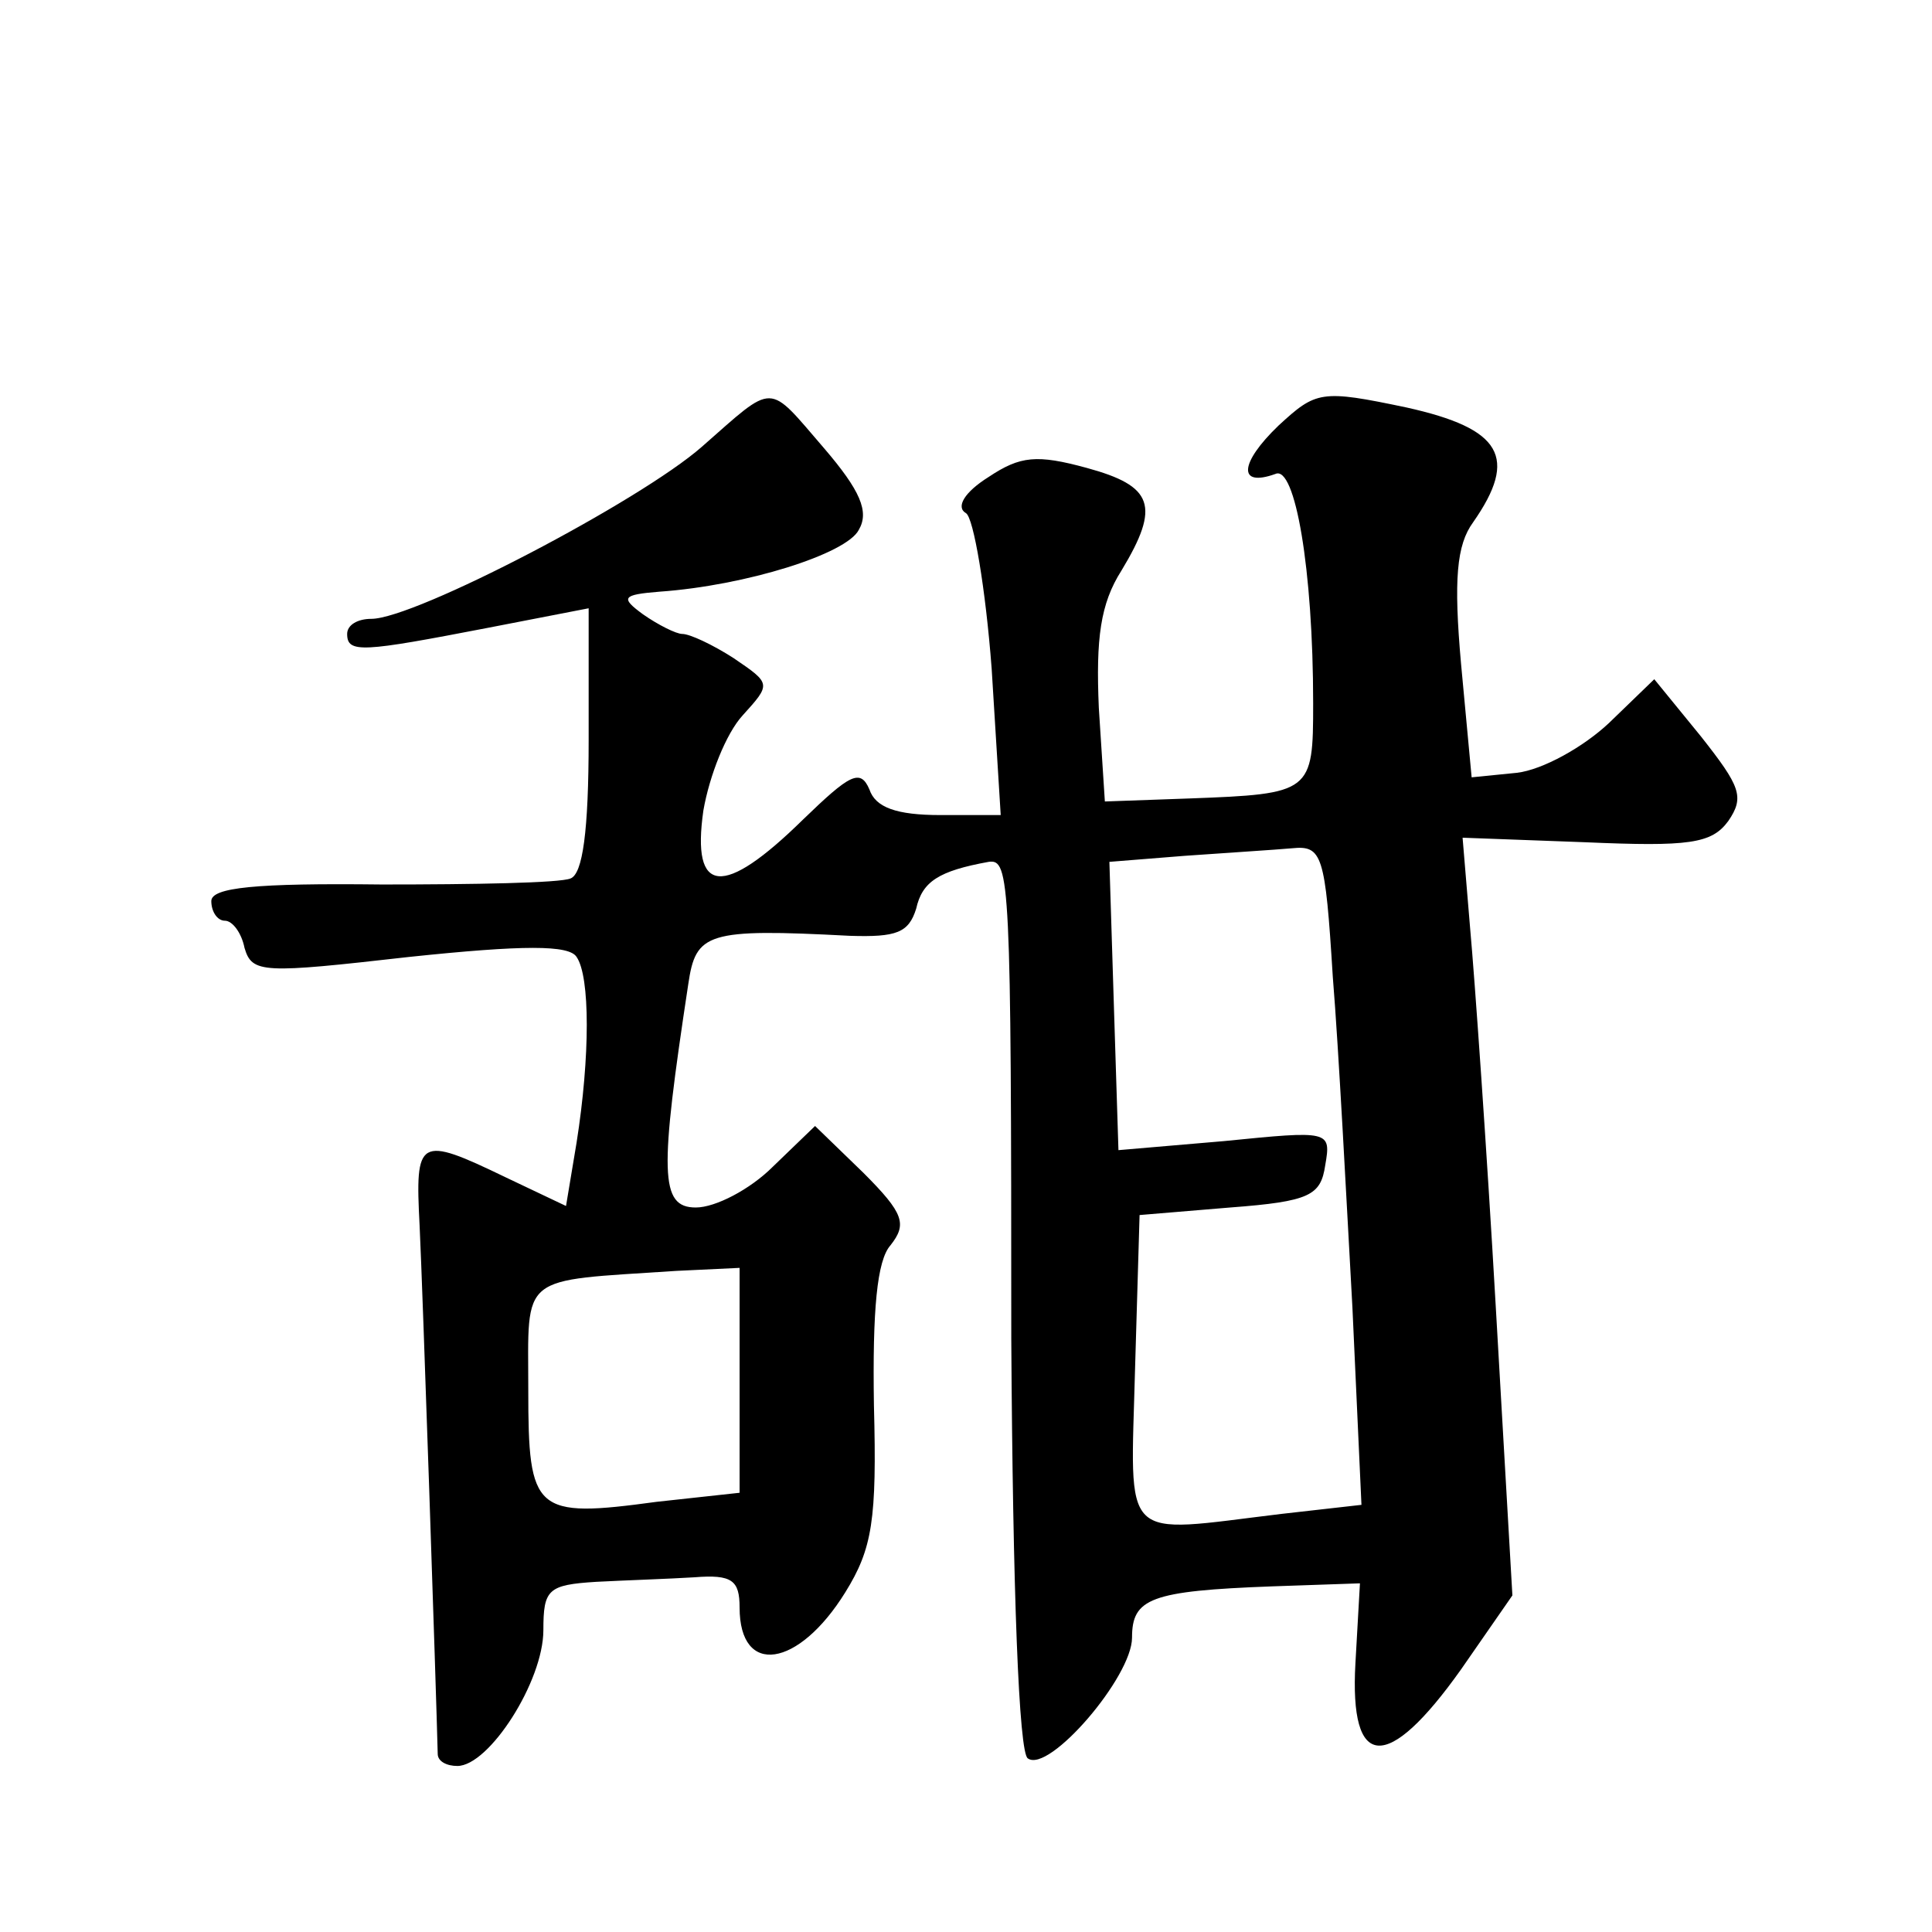 <?xml version="1.0" standalone="no"?>
<!DOCTYPE svg PUBLIC "-//W3C//DTD SVG 20010904//EN"
 "http://www.w3.org/TR/2001/REC-SVG-20010904/DTD/svg10.dtd">
<svg version="1.0" xmlns="http://www.w3.org/2000/svg"
 width="128pt" height="128pt" viewBox="0 0 128 128"
 preserveAspectRatio="xMidYMid meet">
<g transform="translate(0,128) scale(0.1,-0.1)"
fill="#0" stroke="none">
<path d="M465 984 c-41 -36 -190 -114 -219 -114 -9 0 -16 -4 -16 -10 0 -13 10 -12
93 4 l67 13 0 -87 c0 -61 -4 -89 -12 -92 -7 -3 -64 -4 -125 -4 -84 1 -113 -2 -113
-11 0 -7 4 -13 9 -13 5 0 11 -8 13 -18 5 -17 12 -17 109 -6 76 8 106 8 111 0 9
-13 9 -66 0 -123 l-7 -42 -40 19 c-58 28 -60 26 -57 -32 2 -41 11 -309 12 -350
0 -5 6 -8 13 -8 21 0 57 56 57 90 0 27 3 30 35 32 19 1 49 2 65 3 25 2 30 -2 30
-20 0 -46 39 -40 70 10 18 29 21 48 19 124 -1 63 2 96 11 106 11 14 9 21 -18 48
l-32 31 -28 -27 c-15 -15 -38 -27 -51 -27 -24 0 -24 23 -5 148 5 34 12 37 107 32
31 -1 39 2 44 18 4 18 15 25 48 31 14 2 15 -11 15 -316 1 -167 5 -275 11 -278 14
-10 69 54 69 80 0 26 12 31 93 34 l58 2 -3 -53 c-4 -71 21 -73 70 -4 l34 49 -11
191 c-6 105 -14 218 -17 251 l-5 60 81 -3 c69 -3 84 -1 95 14 11 16 8 23 -18 56
l-31 38 -30 -29 c-17 -16 -44 -31 -61 -33 l-30 -3 -7 75 c-5 56 -3 79 8 94 30 43
19 62 -44 76 -57 12 -60 11 -85 -12 -26 -25 -27 -41 -2 -32 13 6 25 -63 25 -152
0 -59 -1 -60 -82 -63 l-56 -2 -4 62 c-2 46 1 69 15 91 26 43 21 56 -23 68 -33 9
-44 8 -65 -6 -16 -10 -22 -20 -15 -24 5 -3 13 -50 17 -103 l6 -97 -40 0 c-29 0
-43 5 -47 17 -6 14 -13 10 -44 -20 -53 -52 -74 -50 -66 6 4 23 15 51 26 63 19 21
19 21 -6 38 -14 9 -29 16 -34 16 -4 0 -16 6 -26 13 -15 11 -14 13 11 15 57 4 124
25 132 41 7 12 1 26 -23 54 -38 44 -32 44 -81 1z m418 -351 c4 -49 9 -147 13 -219
l6 -131 -53 -6 c-108 -13 -100 -21 -97 96 l3 102 60 5 c53 4 60 8 63 28 4 23 3
23 -67 16 l-70 -6 -3 95 -3 96 50 4 c28 2 60 4 71 5 20 2 22 -4 27 -85z m-393 -267
l0 -75 -55 -6 c-81 -11 -85 -7 -85 74 0 78 -7 72 98 79 l42 2 0 -74z"/>
</g>
</svg>
